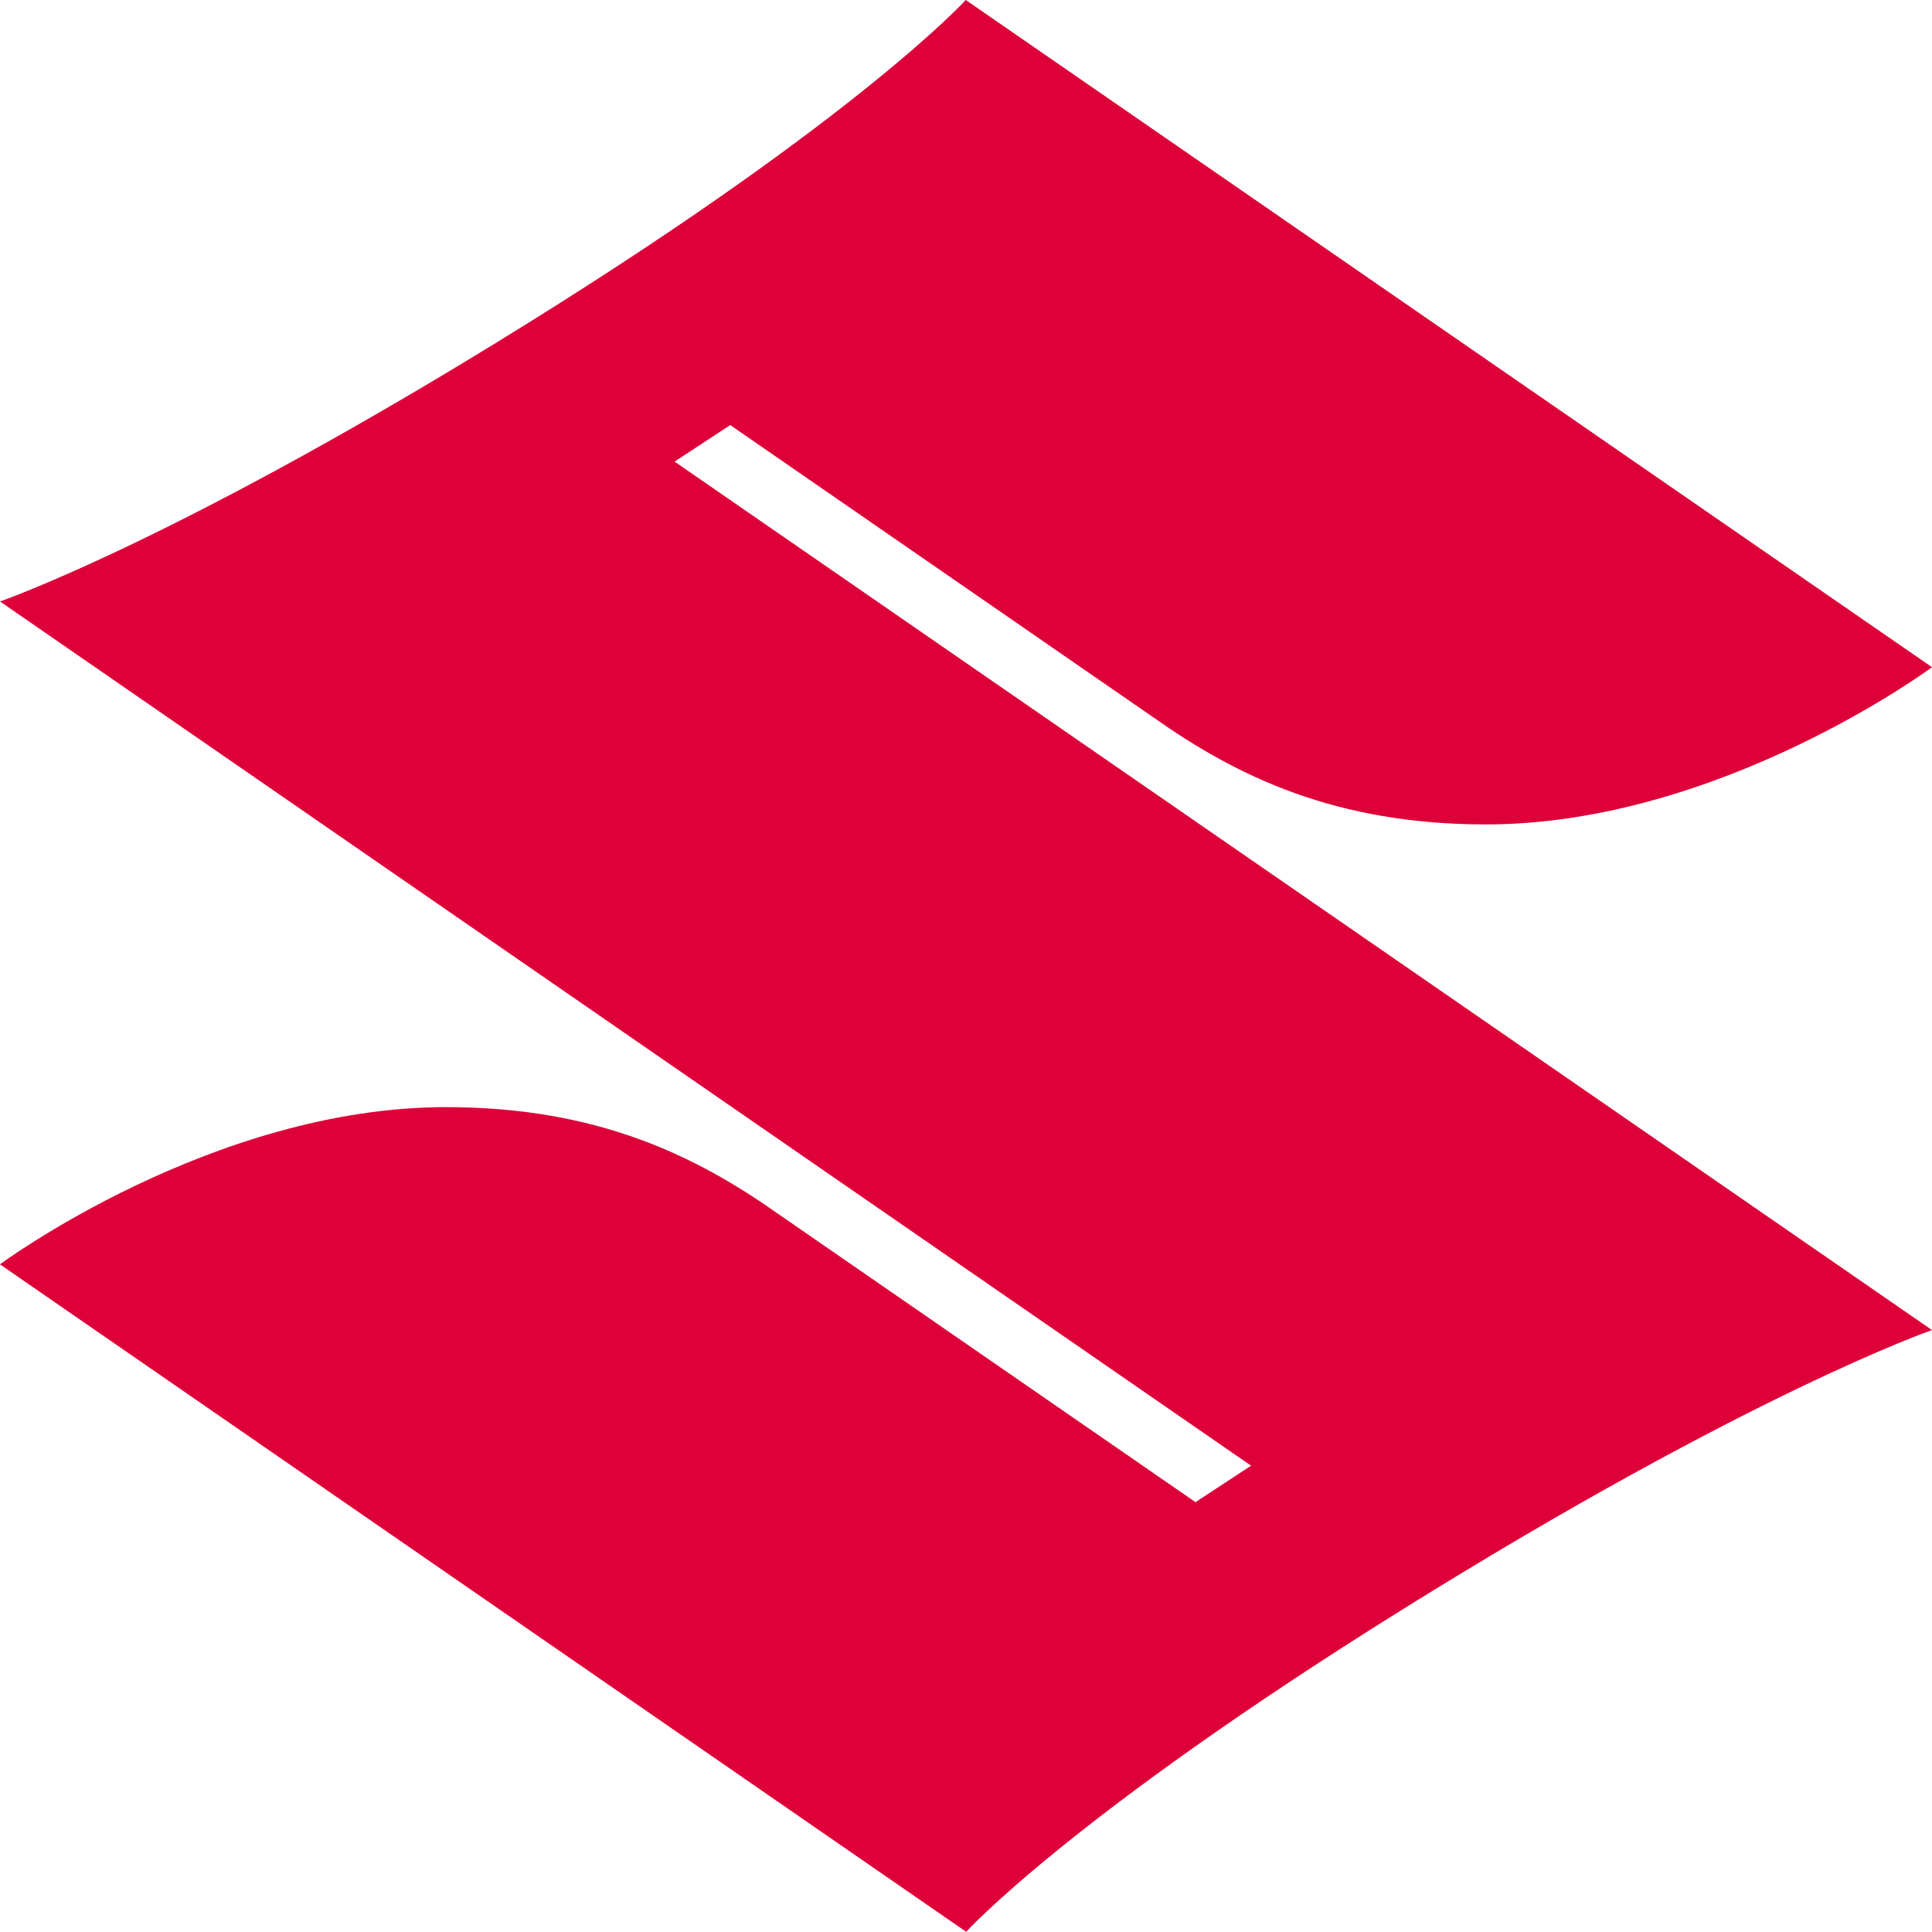 <svg xmlns="http://www.w3.org/2000/svg" width="260" height="260" fill="none" viewBox="0 0 260 260"><g clip-path="url(#clip0)"><path fill="#DE0039" d="M98.273 57.203l56.983 39.365c11.196 7.909 24.473 14.379 44.707 14.379 31.497 0 60.037-21.158 60.037-21.158L129.969 0S115.782 15.605 71.26 43.35C24.513 72.486 0 80.942 0 80.942l168.362 116.302-7.477 4.91-56.148-38.784c-11.196-7.908-24.473-14.379-44.706-14.379-31.498 0-60.038 21.158-60.038 21.158l130.031 89.824s14.167-15.612 58.716-43.378c46.747-29.136 71.26-37.599 71.26-37.599L90.782 62.119l7.49-4.916z"/></g><defs><clipPath id="clip0"><path fill="#fff" d="M0 0h260v260H0z"/></clipPath></defs></svg>